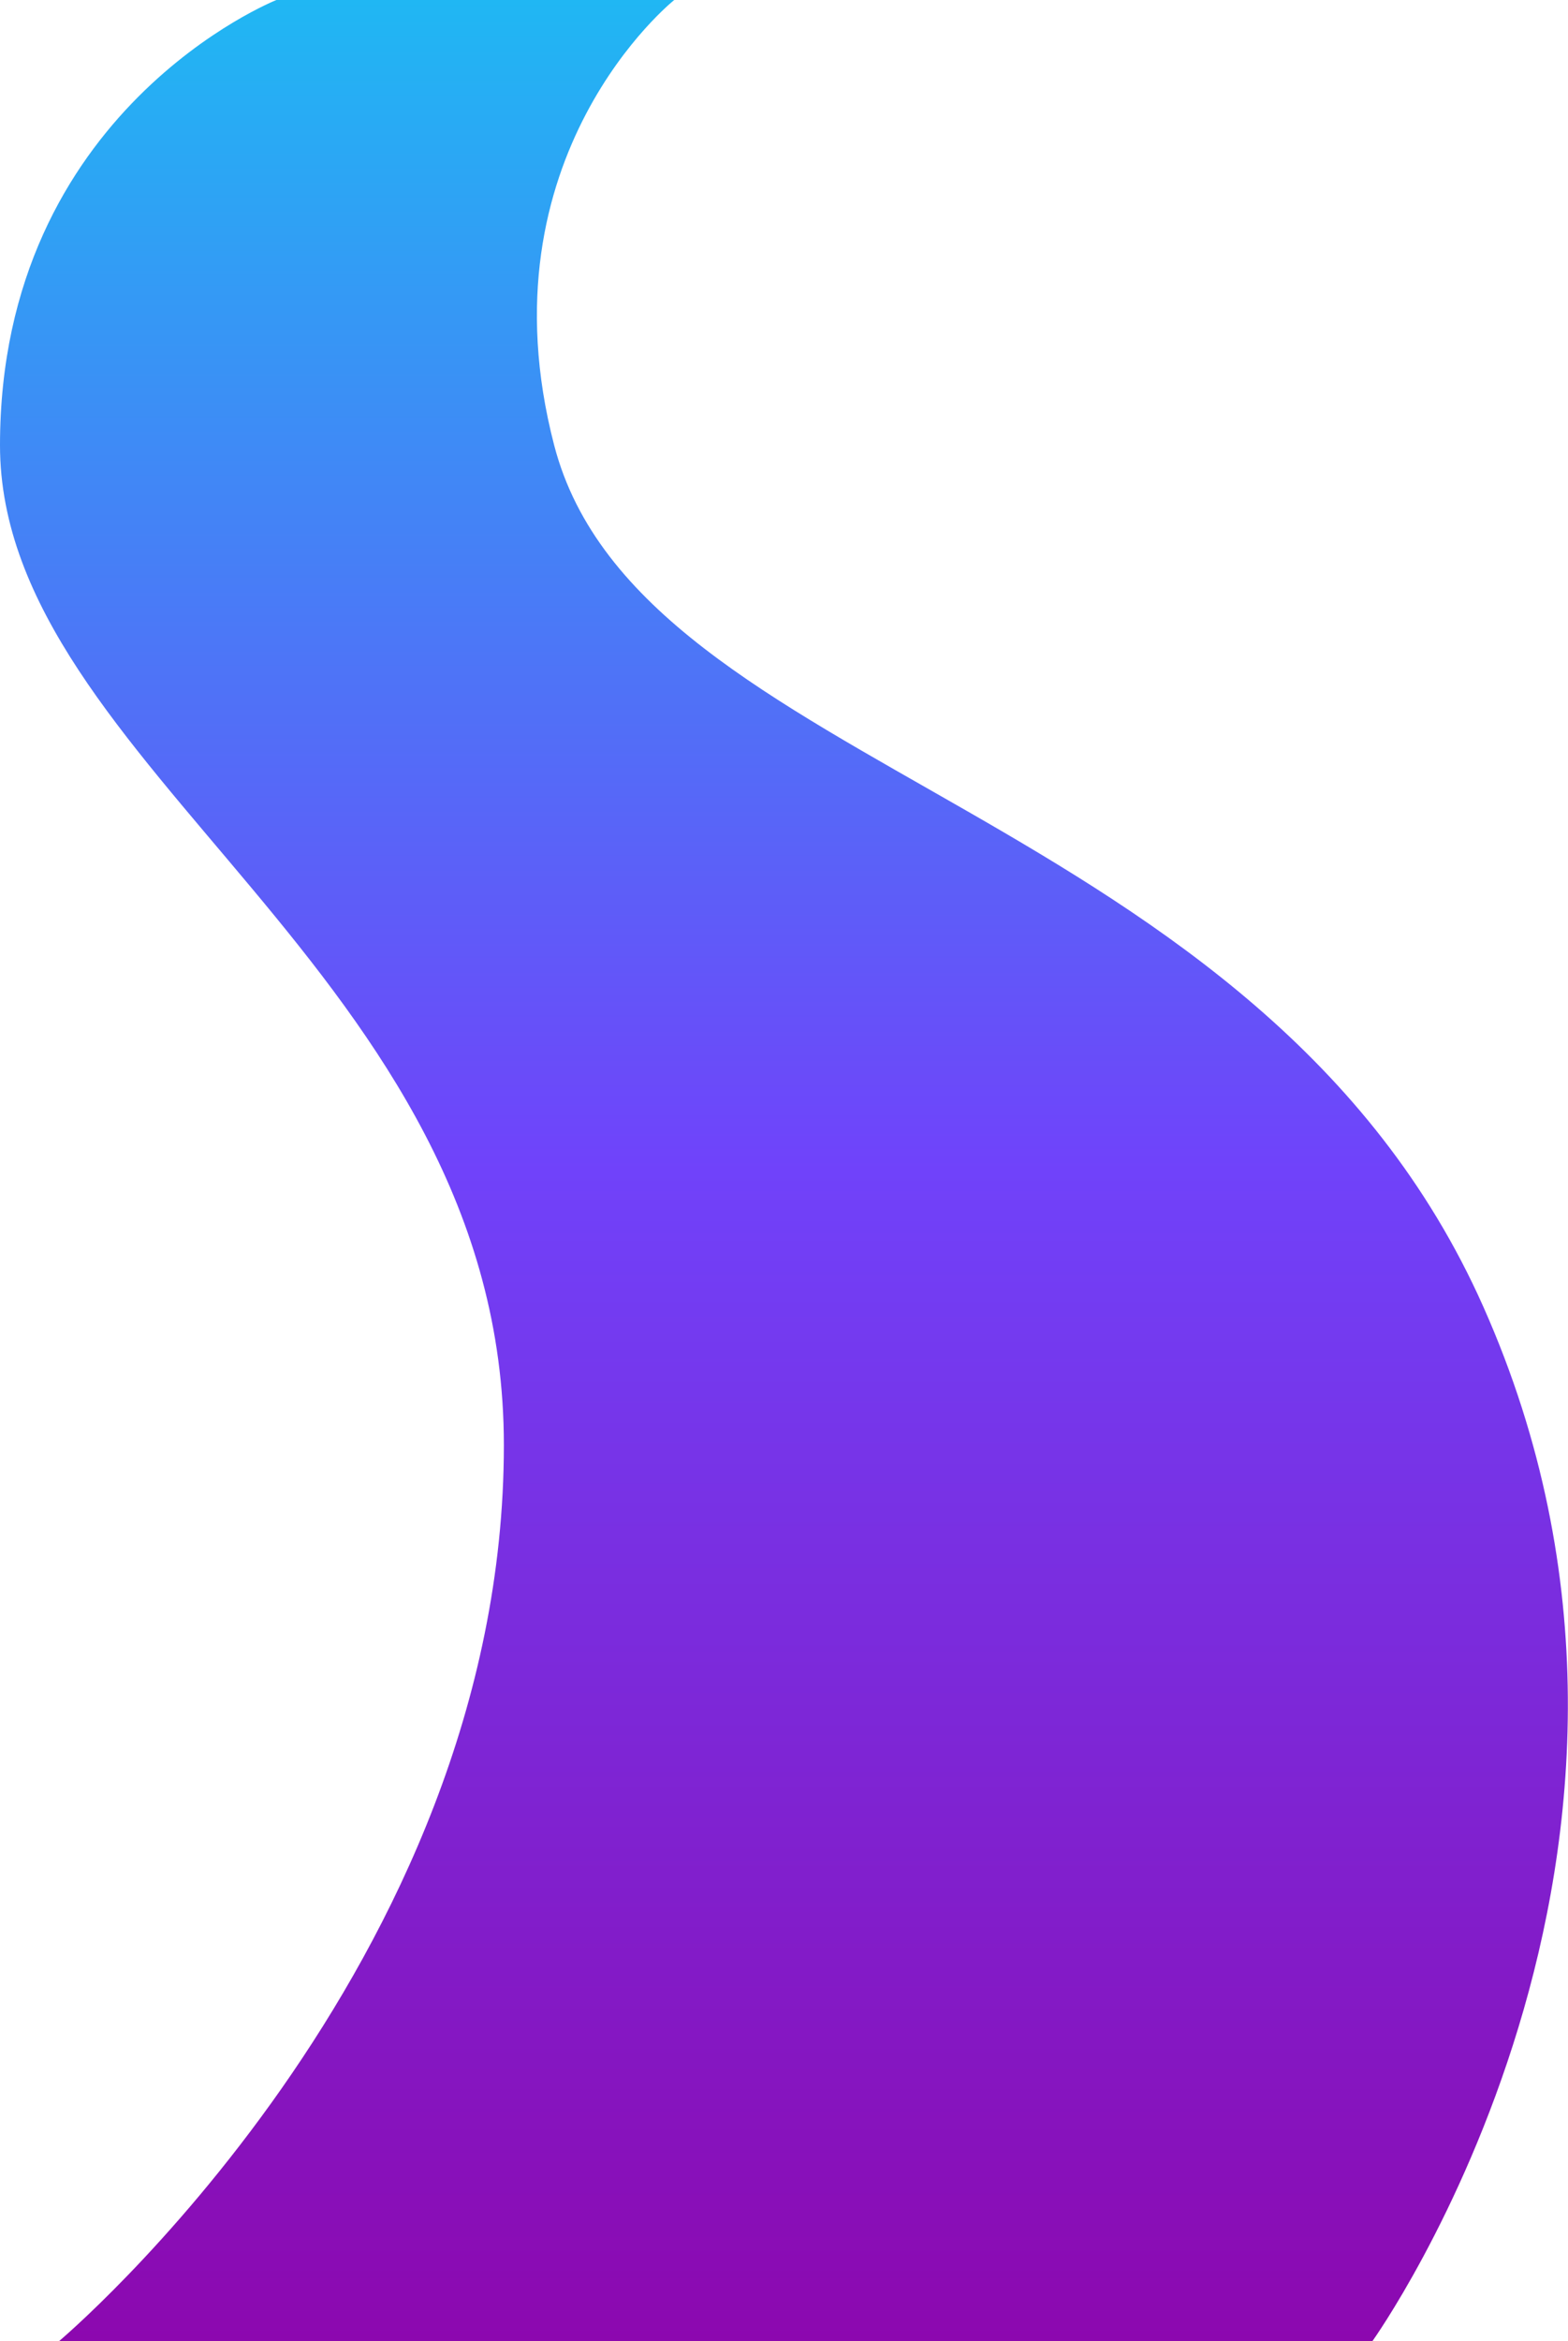 <?xml version="1.0" encoding="UTF-8"?> <!-- Generator: Adobe Illustrator 26.0.1, SVG Export Plug-In . SVG Version: 6.00 Build 0) --> <svg xmlns="http://www.w3.org/2000/svg" xmlns:xlink="http://www.w3.org/1999/xlink" baseProfile="basic" id="Layer_1" x="0px" y="0px" viewBox="0 0 670 1000" xml:space="preserve"> <style type="text/css"> .st0{fill:url(#SVGID_1_);} </style> <linearGradient id="SVGID_1_" gradientUnits="userSpaceOnUse" x1="335" y1="1000" x2="335" y2="-9.094947e-13"> <stop offset="0" style="stop-color:#8C08AF"></stop> <stop offset="0.5" style="stop-color:#7042FA"></stop> <stop offset="1" style="stop-color:#20B7F3"></stop> </linearGradient> <path class="st0" d="M118.1,0C118.1,0,0,46.9,0,190.2c0,136.9,215.3,225.5,215.3,427C215.3,840,25.2,1000,25.2,1000h561.2 c0,0,150.6-210,47.4-441.9c-95.7-215-360.3-226.9-397-367.9C204.6,66.5,288.1,0,288.1,0H118.1z"></path> </svg> 